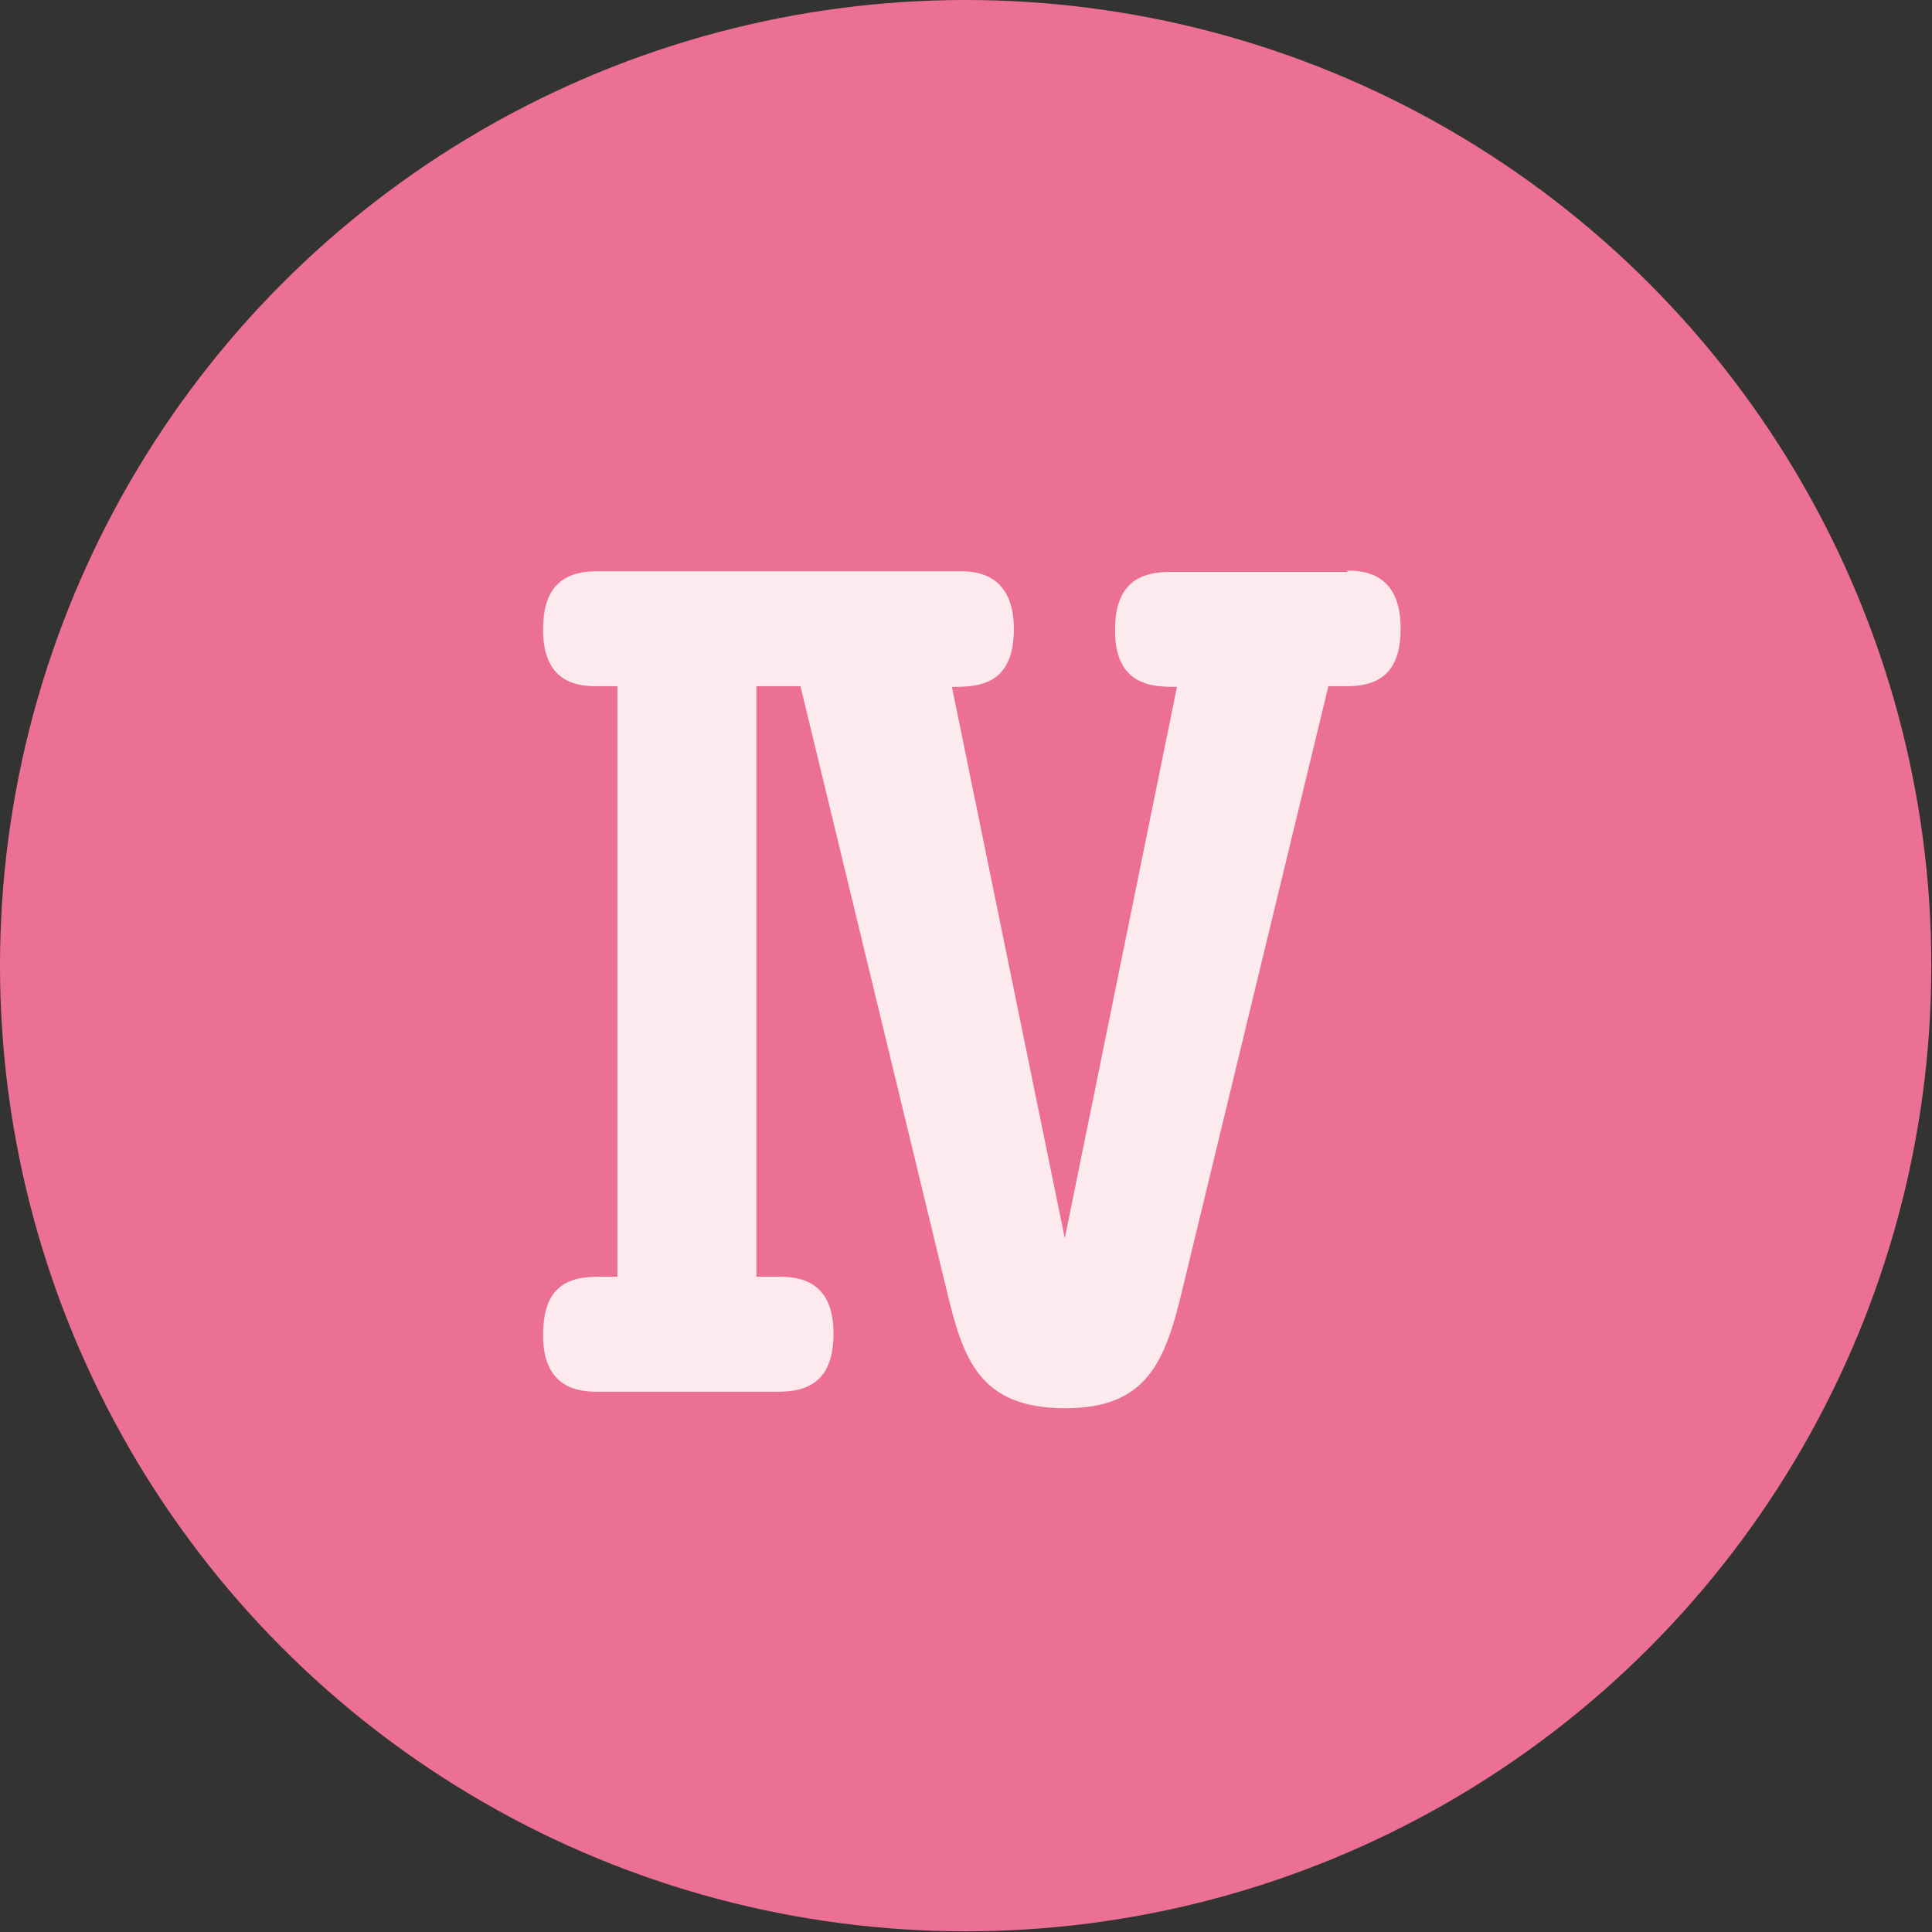 <?xml version="1.0" encoding="UTF-8"?><svg id="_レイヤー_2" xmlns="http://www.w3.org/2000/svg" viewBox="0 0 28.07 28.07"><rect x="0" y="0" width="28.07" height="28.07" fill="#333333" stroke="none"/><defs><style>.cls-1{fill:#fceaef;}.cls-2{fill:#ec7093;}</style></defs><g id="_トンボ"><circle class="cls-2" cx="14.03" cy="14.03" r="14.03"/><path class="cls-1" d="M19.57,8.29c.25,0,.78.04.78.84,0,.58-.25.84-.78.84h-.27l-2.12,8.76c-.25,1.06-.52,1.73-1.7,1.73-1.26,0-1.49-.72-1.73-1.73l-2.12-8.76h-.64v8.58h.33c.25,0,.79.03.79.82,0,.6-.27.85-.79.85h-2.65c-.25,0-.78-.04-.78-.82,0-.6.25-.85.78-.85h.3v-8.58h-.3c-.25,0-.78-.03-.78-.82,0-.58.25-.85.78-.85h5.28c.21,0,.78.02.78.84s-.52.84-.9.84l1.64,8.01,1.63-8.01c-.33,0-.9,0-.9-.82,0-.58.25-.85.79-.85h2.59Z"/></g></svg>